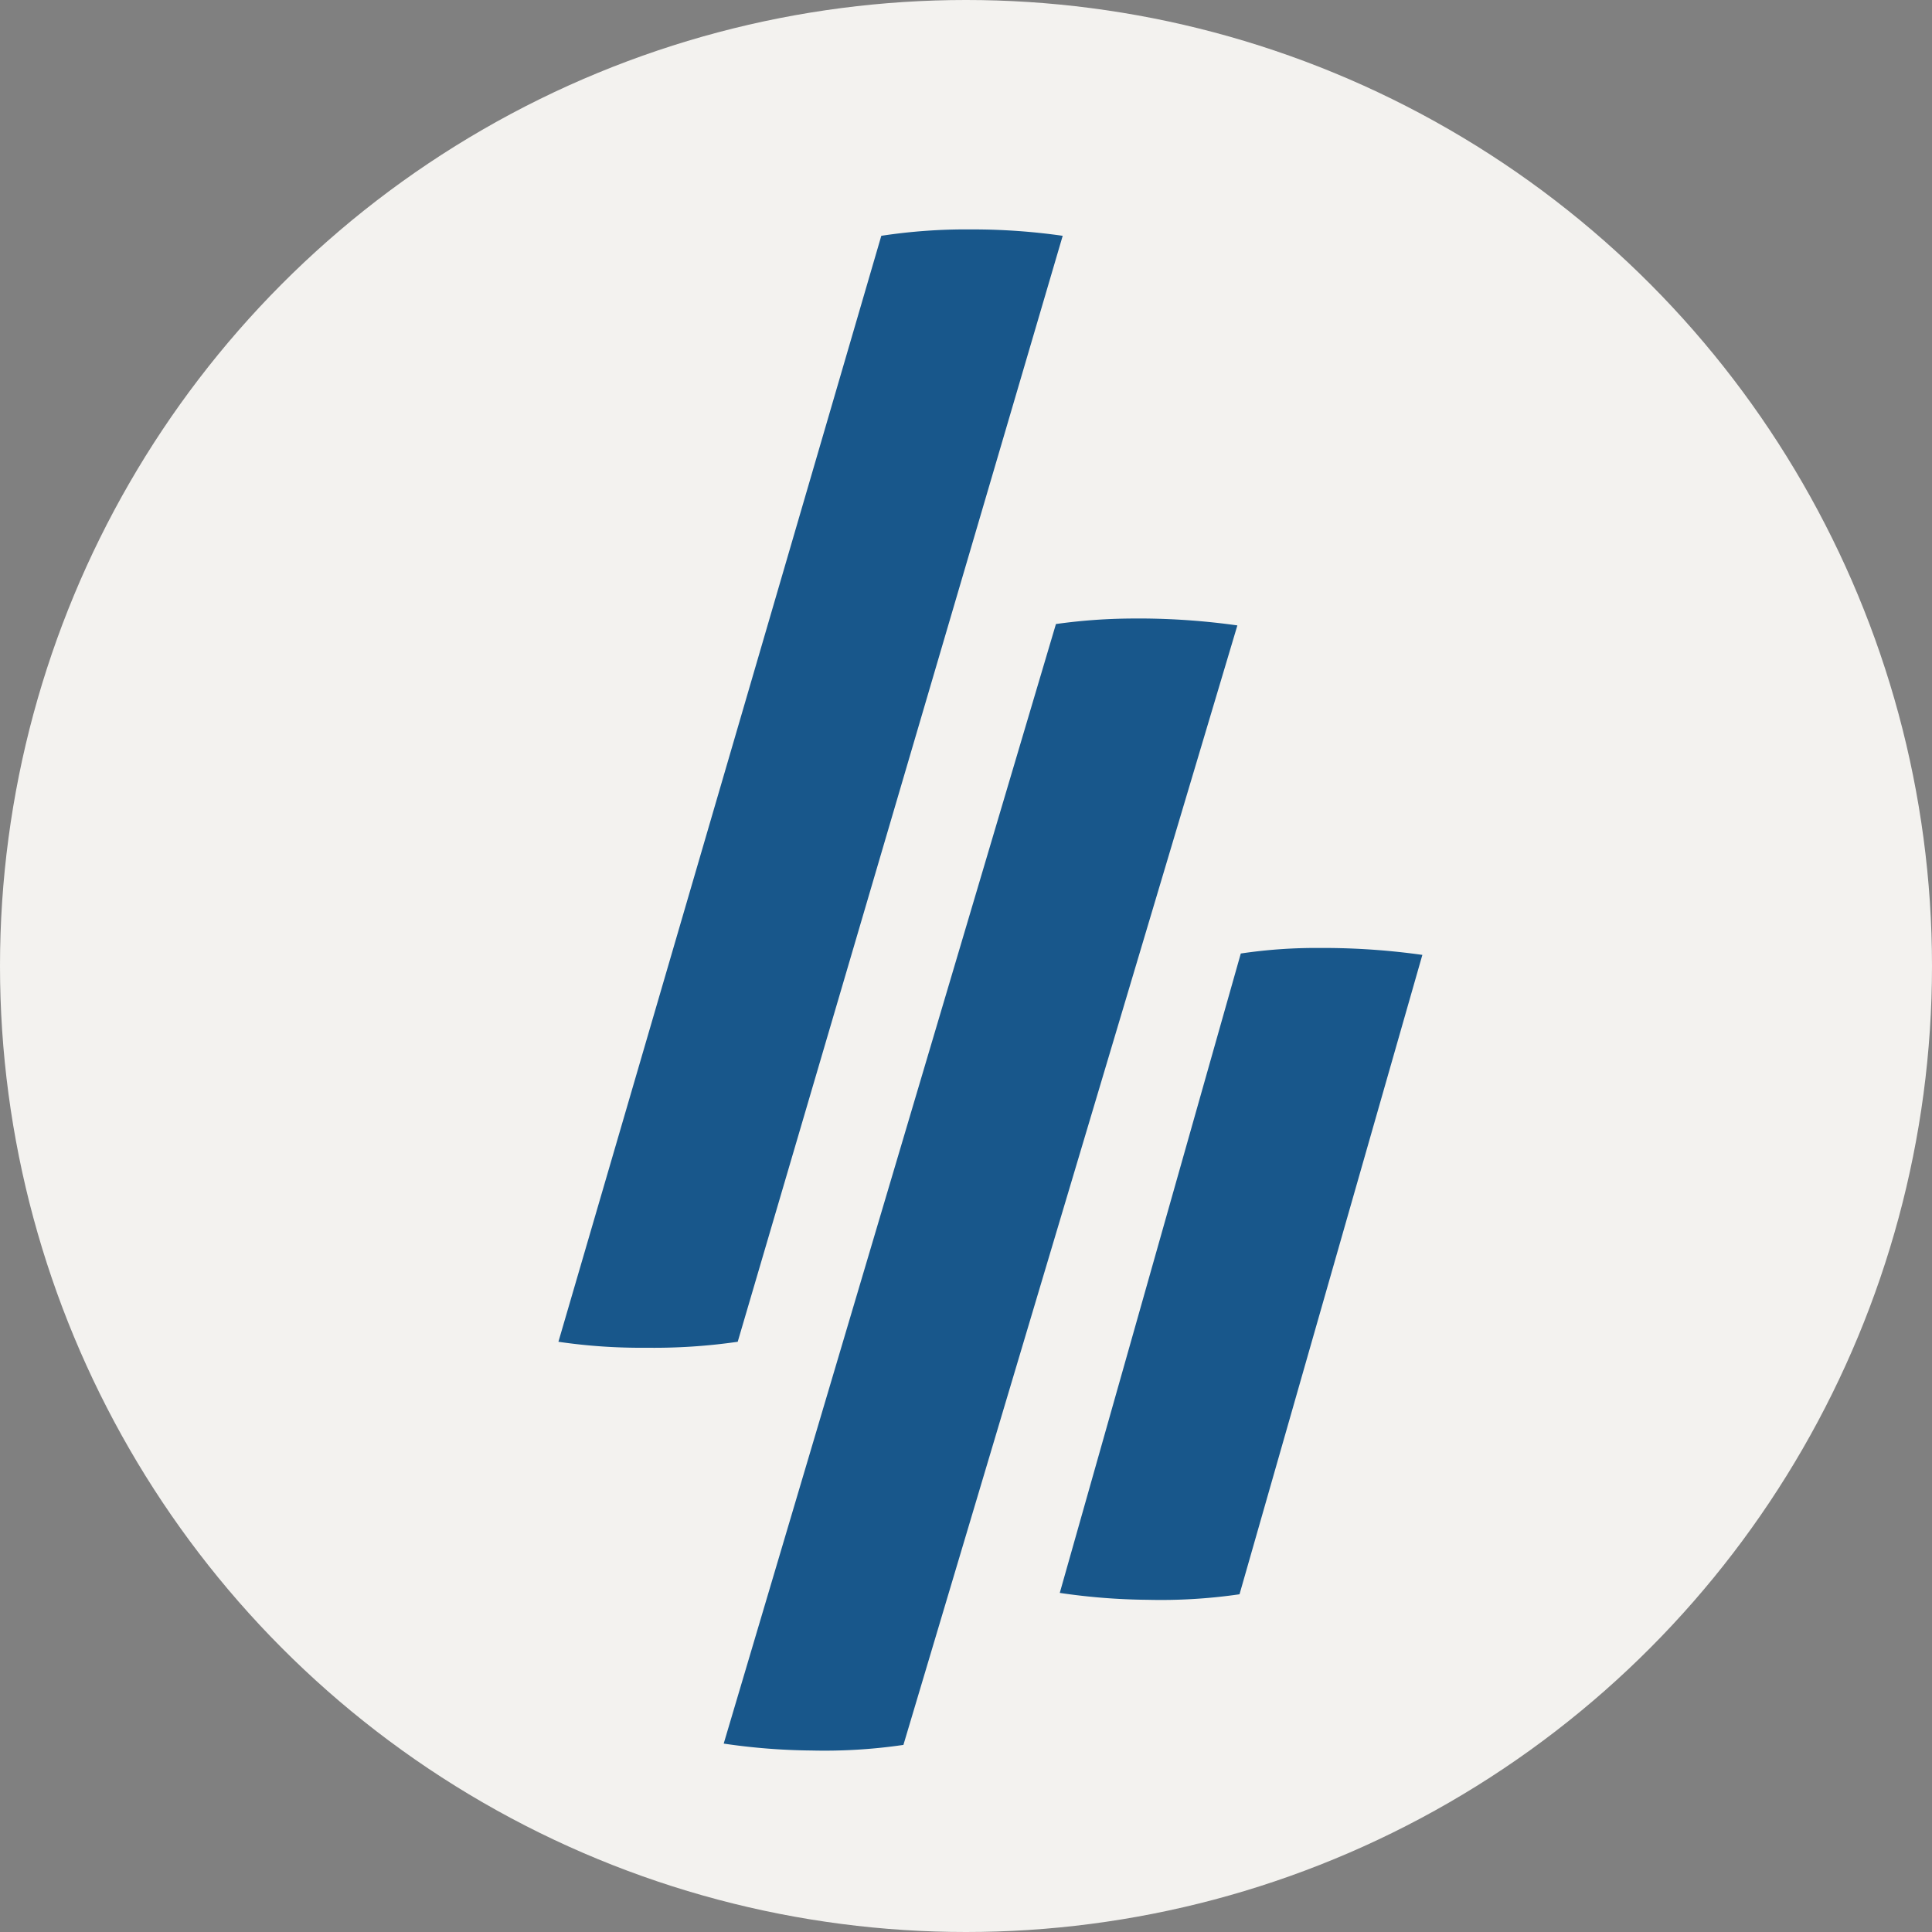 <?xml version="1.0" encoding="UTF-8"?> <svg xmlns="http://www.w3.org/2000/svg" xmlns:xlink="http://www.w3.org/1999/xlink" width="56" height="56" viewBox="0 0 56 56"><rect x="0" y="0" width="56" height="56" fill="#808080" stroke="none"/><defs><clipPath id="a"><circle cx="28" cy="28" r="28" transform="translate(0 0)" fill="#f3f2ef"></circle></clipPath></defs><g transform="translate(-1003.397 -84)"><rect width="55.306" height="56" transform="translate(1004.092 84)" fill="none"></rect><g transform="translate(1003.397 84)" clip-path="url(#a)"><circle cx="28" cy="28" r="28" transform="translate(0 0)" fill="#f3f2ef"></circle><g transform="translate(16.186 6.65)"><path d="M184.9,41.5Z" transform="translate(-172.936 -41.5)" fill="none"></path><path d="M99.964,41.5a16.291,16.291,0,0,0-2.605.185L88,73.742a16.421,16.421,0,0,0,2.543.173,16.936,16.936,0,0,0,2.654-.173l9.42-32.057a18.371,18.371,0,0,0-2.654-.185Z" transform="translate(-88 -41.5)" fill="#18578b"></path><g transform="translate(4.79 11.278)"><path d="M247.4,134.5Z" transform="translate(-232.51 -134.303)" fill="none"></path><path d="M132.01,165.549,141.69,133.1h0a20.729,20.729,0,0,0-2.654-.2h-.259a16.4,16.4,0,0,0-2.346.16l-9.63,32.451a18.357,18.357,0,0,0,2.543.2A15.727,15.727,0,0,0,132.01,165.549Z" transform="translate(-126.8 -132.9)" fill="#18578b"></path></g><g transform="translate(14.532 20.828)"><path d="M290.9,211.9Z" transform="translate(-280.381 -211.703)" fill="none"></path><path d="M267.2,210.3Z" transform="translate(-259.607 -210.3)" fill="none"></path><path d="M210.947,210.46,205.7,228.993a18.355,18.355,0,0,0,2.543.2,15.8,15.8,0,0,0,2.667-.16l5.3-18.533h0a20.727,20.727,0,0,0-2.654-.2h-.259A14.793,14.793,0,0,0,210.947,210.46Z" transform="translate(-205.7 -210.3)" fill="#18578b"></path></g></g></g></g></svg> 